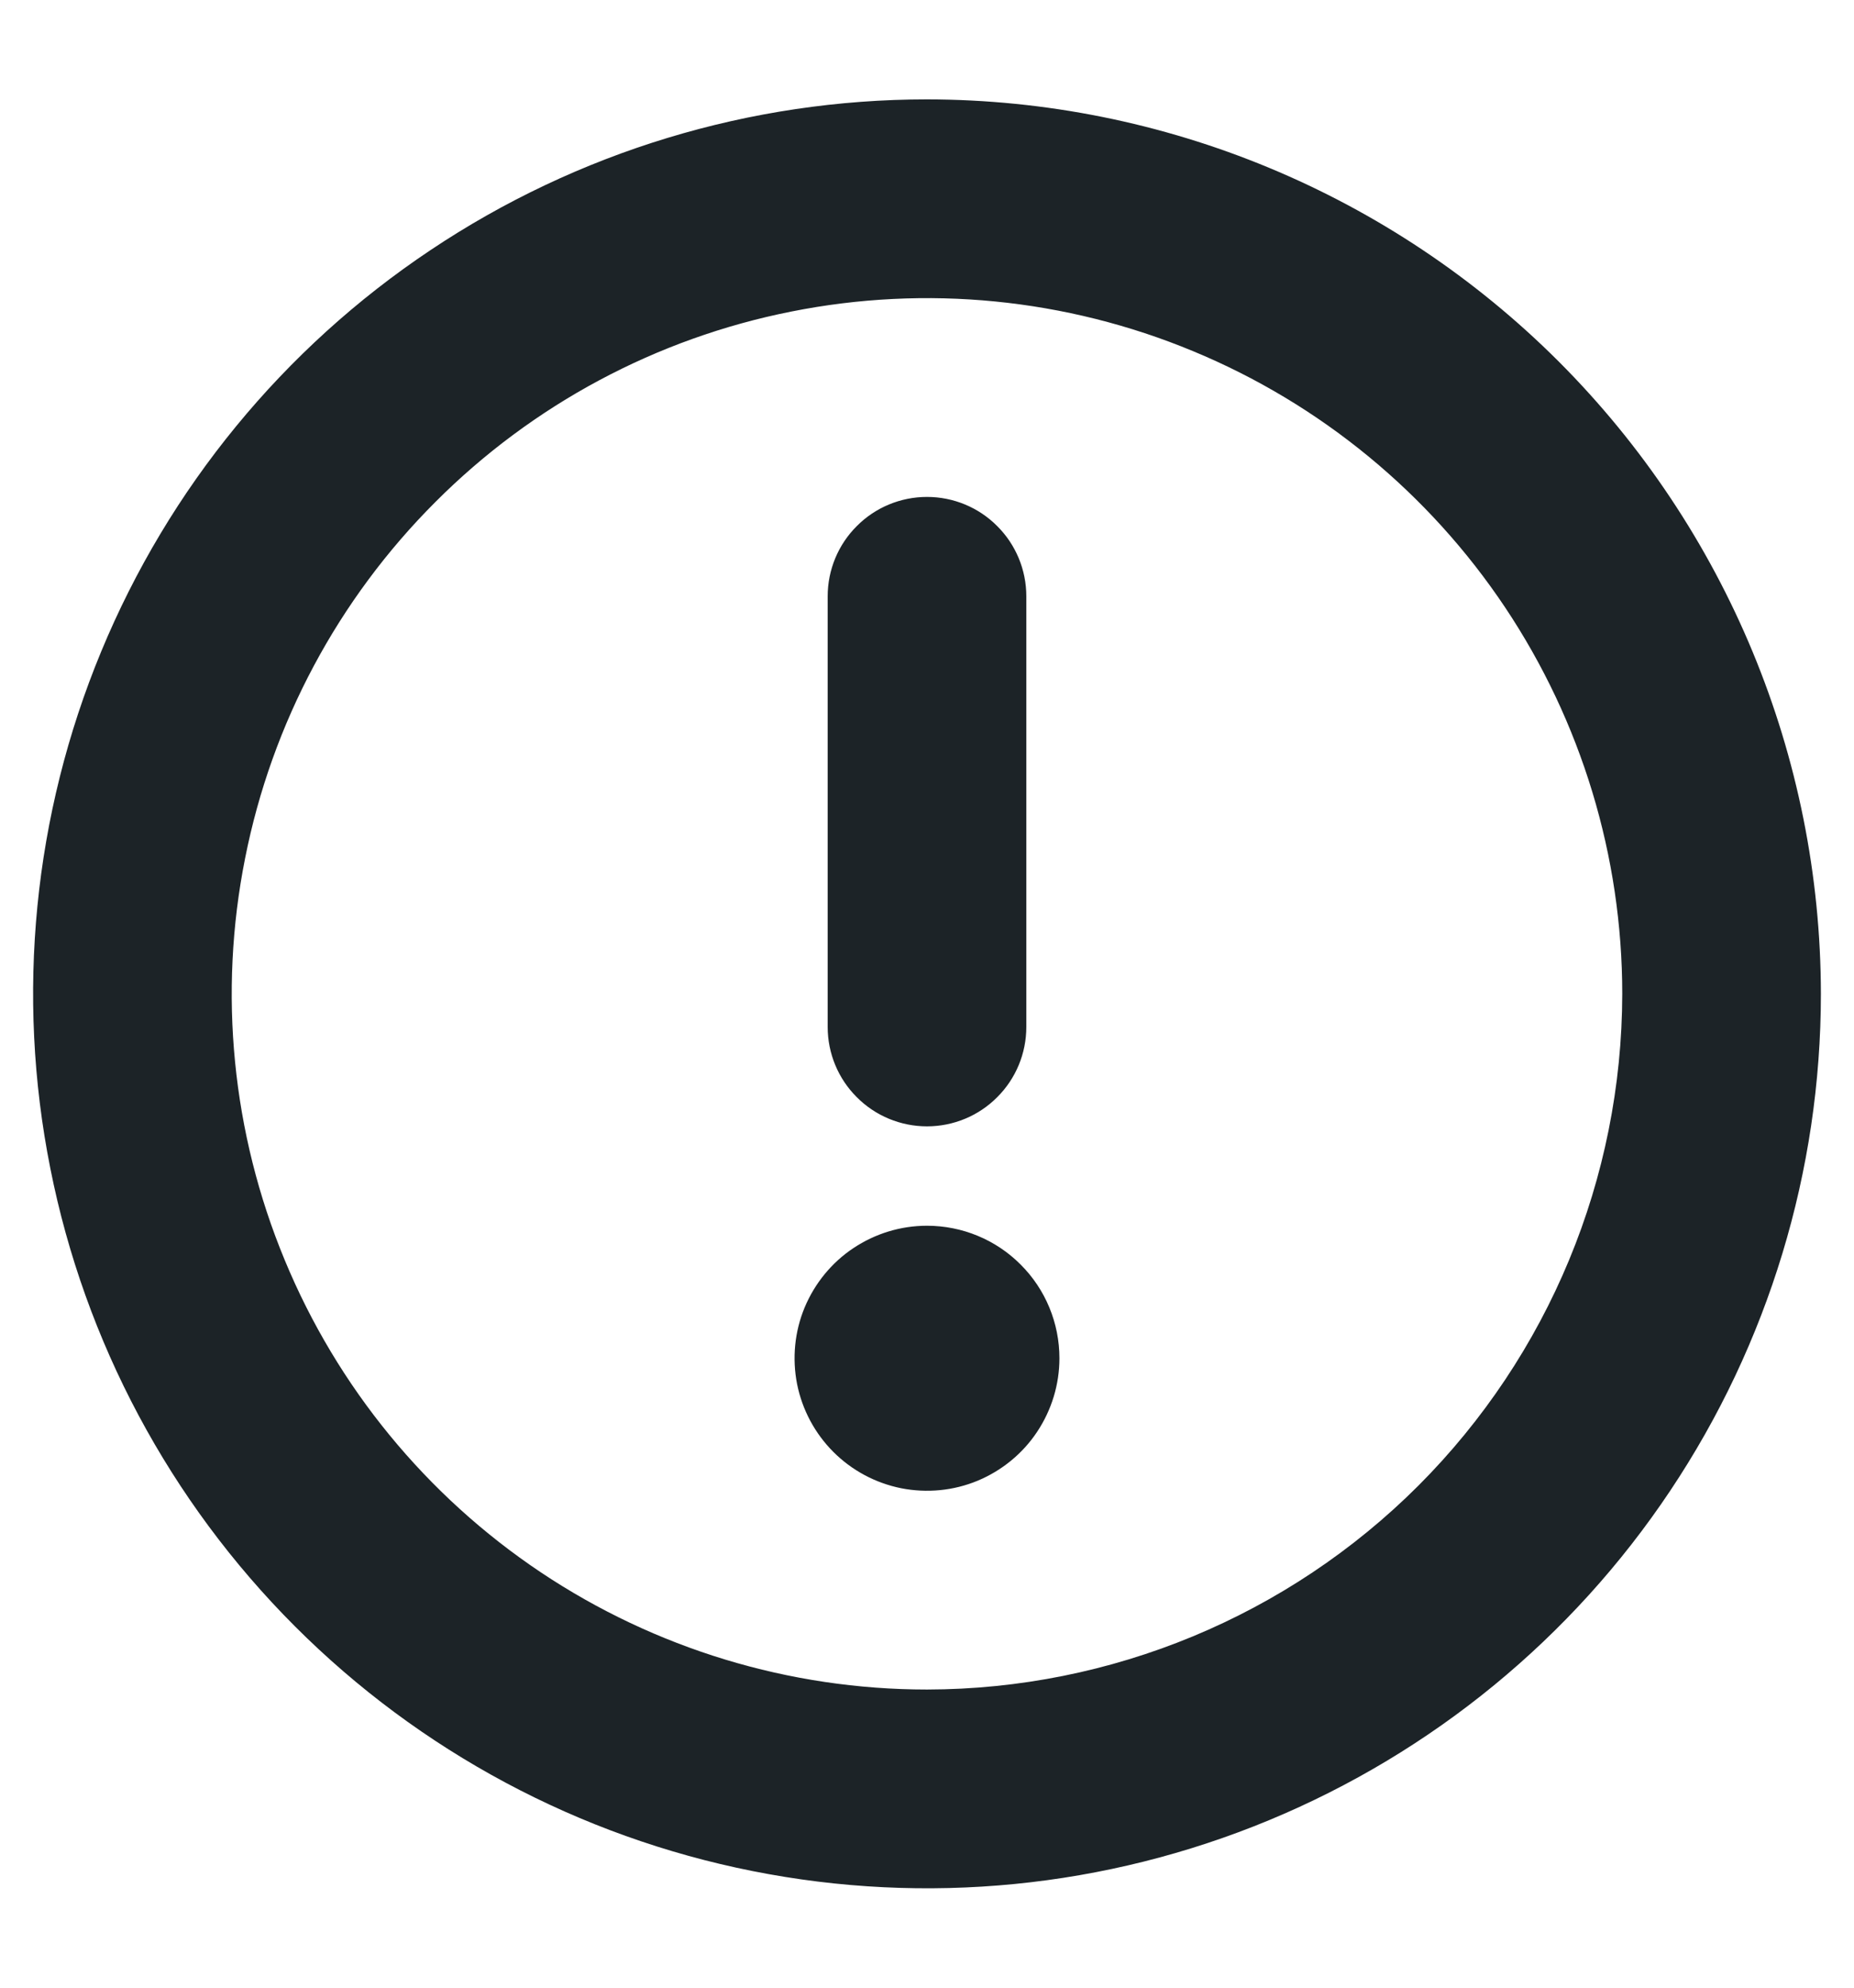 <svg width="14" height="15" viewBox="0 0 14 15" fill="none" xmlns="http://www.w3.org/2000/svg">
<path d="M7 0.75C5.665 0.75 4.36 1.146 3.25 1.888C2.14 2.629 1.275 3.683 0.764 4.917C0.253 6.15 0.119 7.507 0.38 8.817C0.64 10.126 1.283 11.329 2.227 12.273C3.171 13.217 4.374 13.86 5.683 14.12C6.993 14.381 8.35 14.247 9.583 13.736C10.816 13.225 11.871 12.36 12.612 11.25C13.354 10.14 13.75 8.835 13.75 7.5C13.748 5.71 13.036 3.995 11.771 2.729C10.505 1.464 8.79 0.752 7 0.75ZM7 12.75C5.962 12.75 4.947 12.442 4.083 11.865C3.22 11.288 2.547 10.468 2.15 9.509C1.752 8.55 1.648 7.494 1.851 6.476C2.053 5.457 2.553 4.522 3.288 3.788C4.022 3.053 4.957 2.553 5.976 2.351C6.994 2.148 8.05 2.252 9.009 2.65C9.968 3.047 10.788 3.72 11.365 4.583C11.942 5.447 12.25 6.462 12.25 7.5C12.248 8.892 11.695 10.226 10.711 11.211C9.726 12.195 8.392 12.748 7 12.75ZM6.25 7.75V4.5C6.25 4.301 6.329 4.11 6.47 3.97C6.61 3.829 6.801 3.75 7 3.75C7.199 3.75 7.39 3.829 7.53 3.97C7.671 4.11 7.75 4.301 7.75 4.5V7.75C7.75 7.949 7.671 8.14 7.53 8.28C7.39 8.421 7.199 8.5 7 8.5C6.801 8.5 6.61 8.421 6.47 8.28C6.329 8.14 6.25 7.949 6.25 7.75ZM8 10.25C8 10.448 7.941 10.641 7.831 10.806C7.722 10.97 7.565 11.098 7.383 11.174C7.2 11.25 6.999 11.269 6.805 11.231C6.611 11.192 6.433 11.097 6.293 10.957C6.153 10.817 6.058 10.639 6.019 10.445C5.981 10.251 6 10.05 6.076 9.867C6.152 9.685 6.28 9.528 6.444 9.419C6.609 9.309 6.802 9.25 7 9.25C7.265 9.25 7.52 9.355 7.707 9.543C7.895 9.73 8 9.985 8 10.25Z" fill="#1C2327"/>
</svg>
